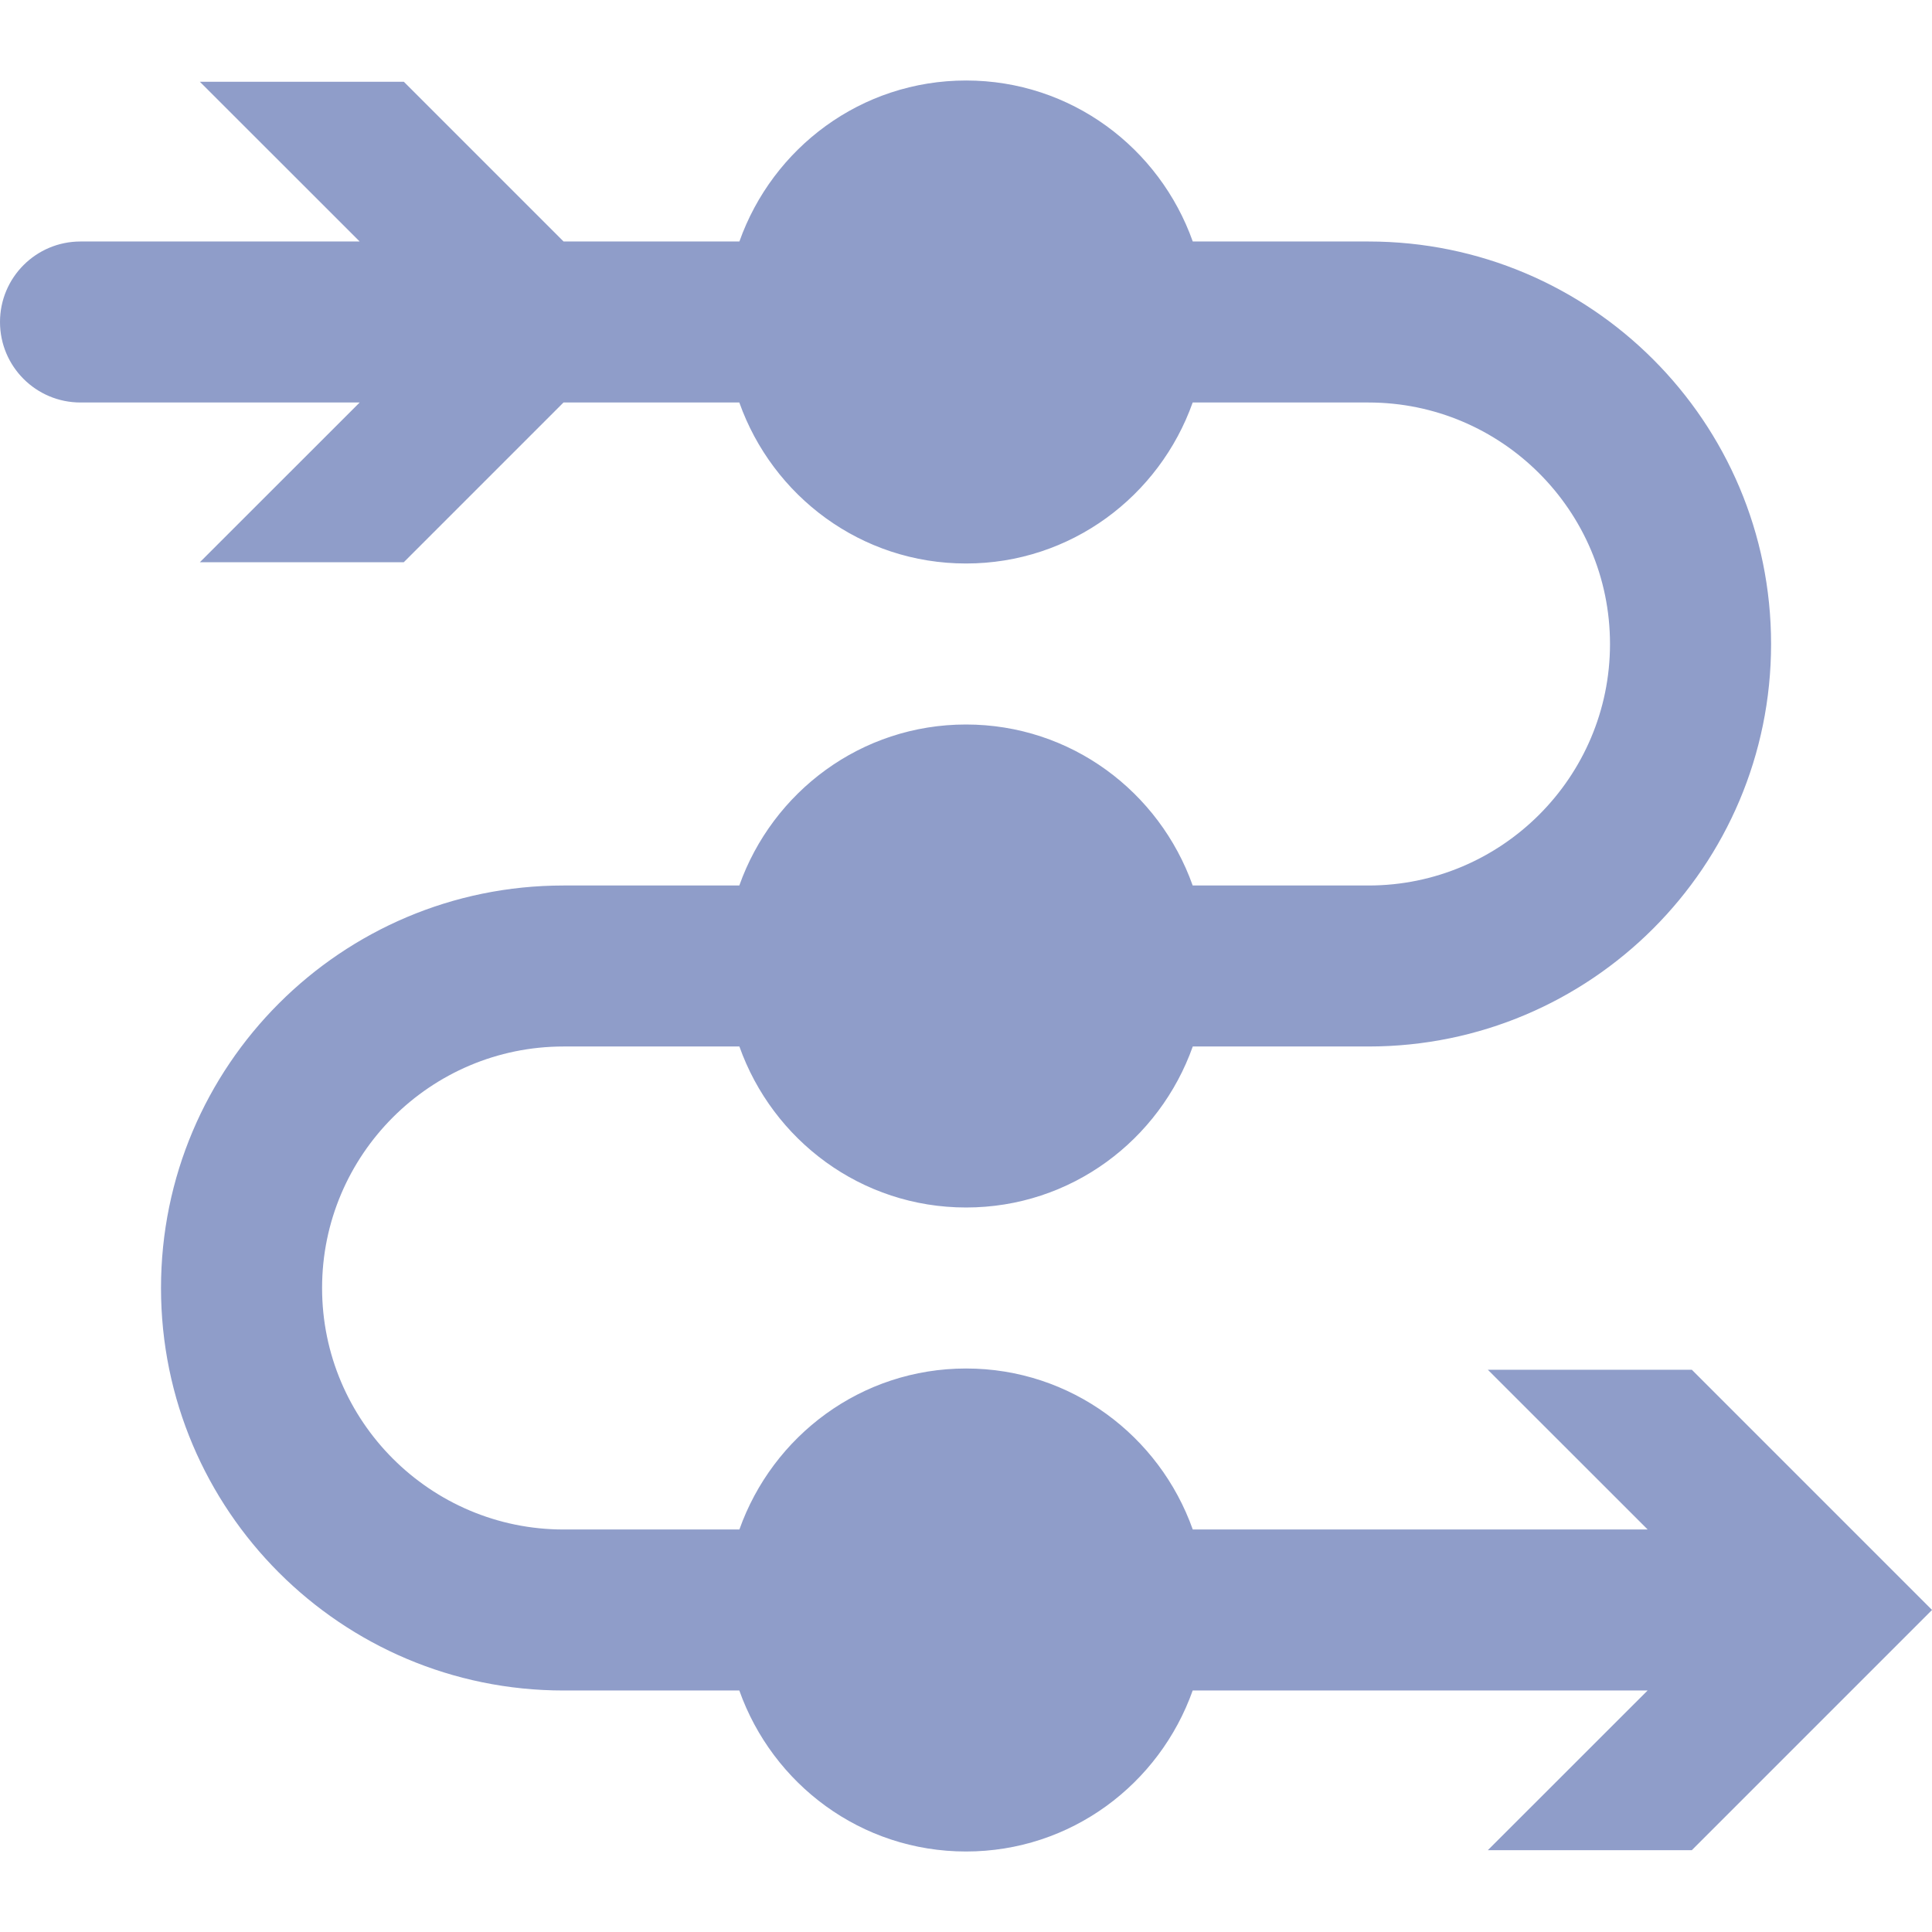 <svg xmlns="http://www.w3.org/2000/svg" width="24" height="24" viewBox="0 0 24 24">
  <path d="M24,20l-2.984,2.984h-2.534l1.985-1.984h-5.651c-.413,1.163-1.512,2-2.816,2s-2.403-.837-2.816-2h-2.184c-2.761,0-5-2.239-5-5s2.239-5,5-5h2.184c.413-1.163,1.512-2,2.816-2s2.403,.837,2.816,2h2.184c1.654,0,3-1.346,3-3s-1.346-3-3-3h-2.184c-.413,1.163-1.512,2-2.816,2s-2.403-.837-2.816-2h-2.184l-1.984,1.984H2.483l1.985-1.984H1c-.552,0-1-.447-1-1s.448-1,1-1h3.468l-1.985-1.984h2.534l1.984,1.984h2.184c.413-1.163,1.512-2,2.816-2s2.403,.837,2.816,2h2.184c2.761,0,5,2.239,5,5s-2.239,5-5,5h-2.184c-.413,1.163-1.512,2-2.816,2s-2.403-.837-2.816-2h-2.184c-1.654,0-3,1.346-3,3s1.346,3,3,3h2.184c.413-1.163,1.512-2,2.816-2s2.403,.837,2.816,2h5.651l-1.985-1.984h2.534l2.984,2.984Z" fill="#8f9dc9"/>
</svg>